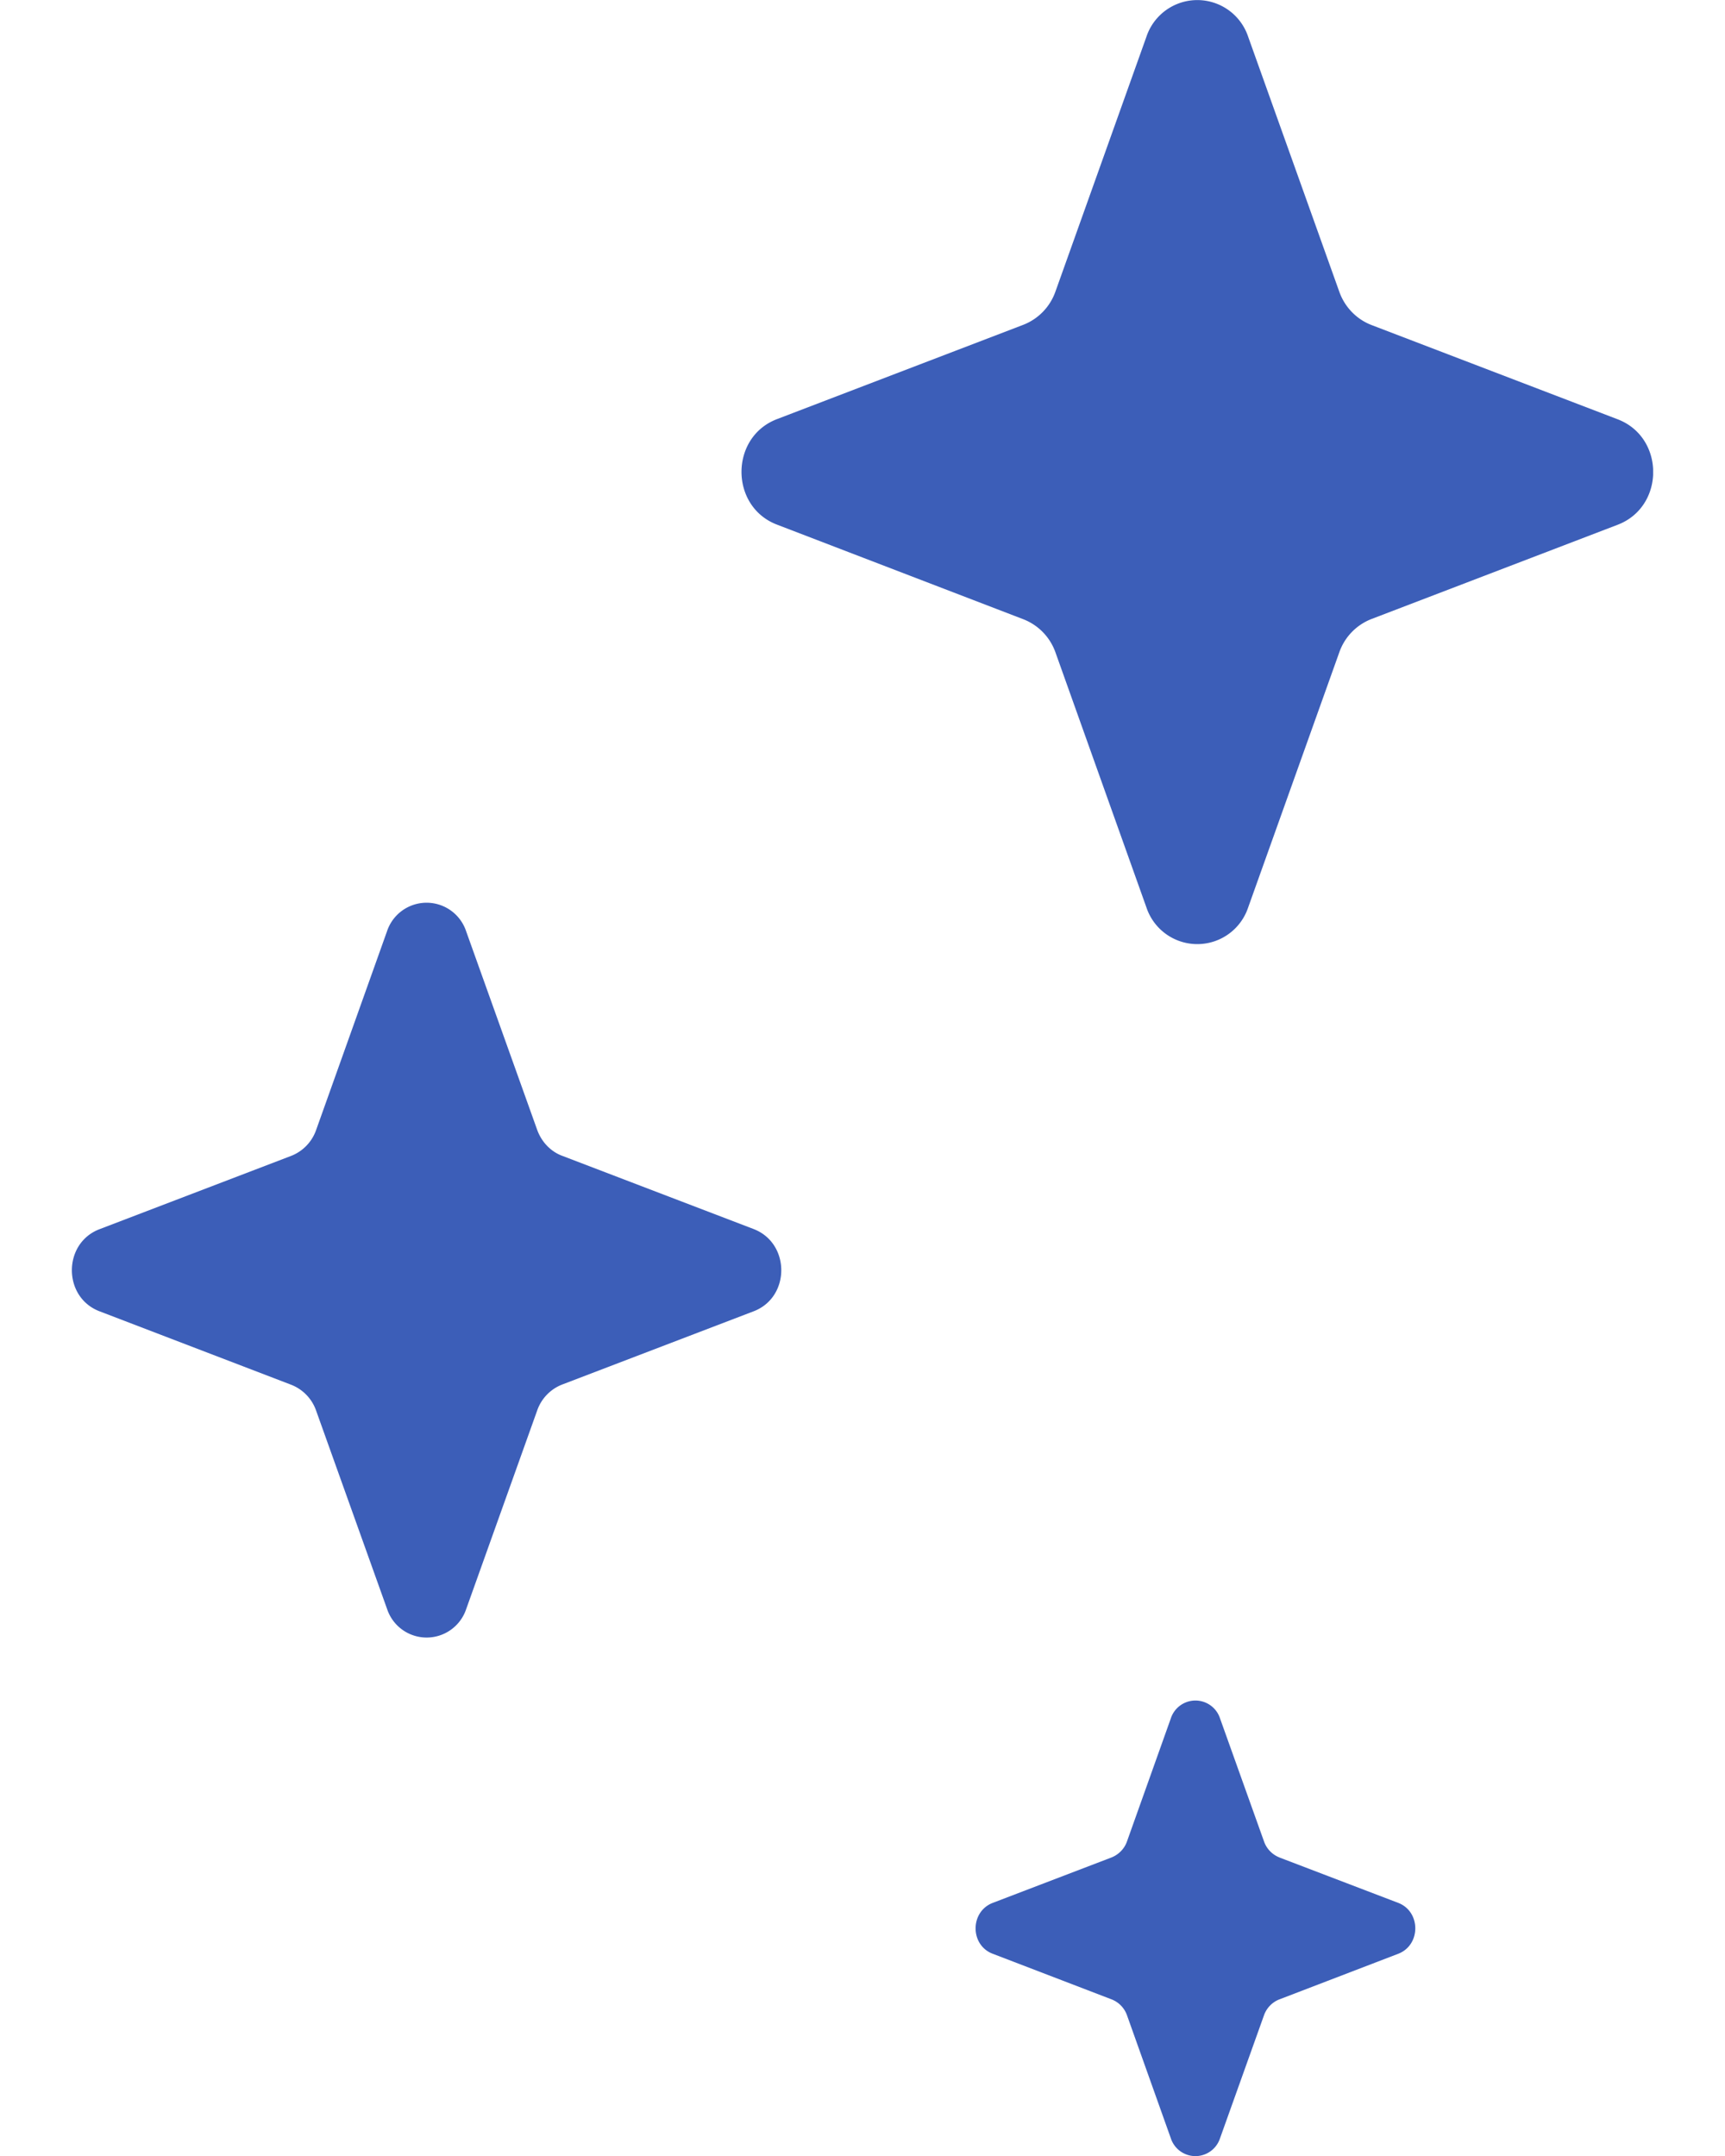<svg xmlns="http://www.w3.org/2000/svg" width="12" height="15" fill="none"><g fill="#3C5EB8" clip-path="url(#a)"><path d="m9.54 2.261 1.713.656c.33.126.33.608 0 .734l-1.713.656a.385.385 0 0 0-.223.231l-.634 1.775a.373.373 0 0 1-.708 0l-.633-1.775a.385.385 0 0 0-.224-.23L5.405 3.65c-.329-.126-.329-.608 0-.734l1.713-.656a.385.385 0 0 0 .224-.231L7.975.256a.373.373 0 0 1 .708 0l.634 1.774c.038.107.12.191.223.231ZM3.91 8.041l1.333.51c.256.099.256.474 0 .572l-1.333.51a.299.299 0 0 0-.173.18l-.494 1.382a.29.29 0 0 1-.55 0l-.494-1.381a.299.299 0 0 0-.174-.18L.692 9.123c-.256-.098-.256-.473 0-.571l1.333-.51a.299.299 0 0 0 .174-.18l.493-1.382a.29.29 0 0 1 .551 0l.494 1.381c.03.083.093.15.173.18ZM8.9 12.923l.827.316c.158.061.158.293 0 .354l-.826.317c-.05.019-.09.06-.108.111l-.306.856a.18.18 0 0 1-.342 0l-.305-.856a.185.185 0 0 0-.108-.111l-.826-.317c-.159-.06-.159-.293 0-.354l.826-.316c.05-.02.09-.06.108-.112l.305-.856a.18.18 0 0 1 .342 0l.306.856a.185.185 0 0 0 .108.112Z"/></g><defs><clipPath id="a"><path fill="#fff" d="M.5 0h11v15H.5z"/></clipPath></defs></svg>